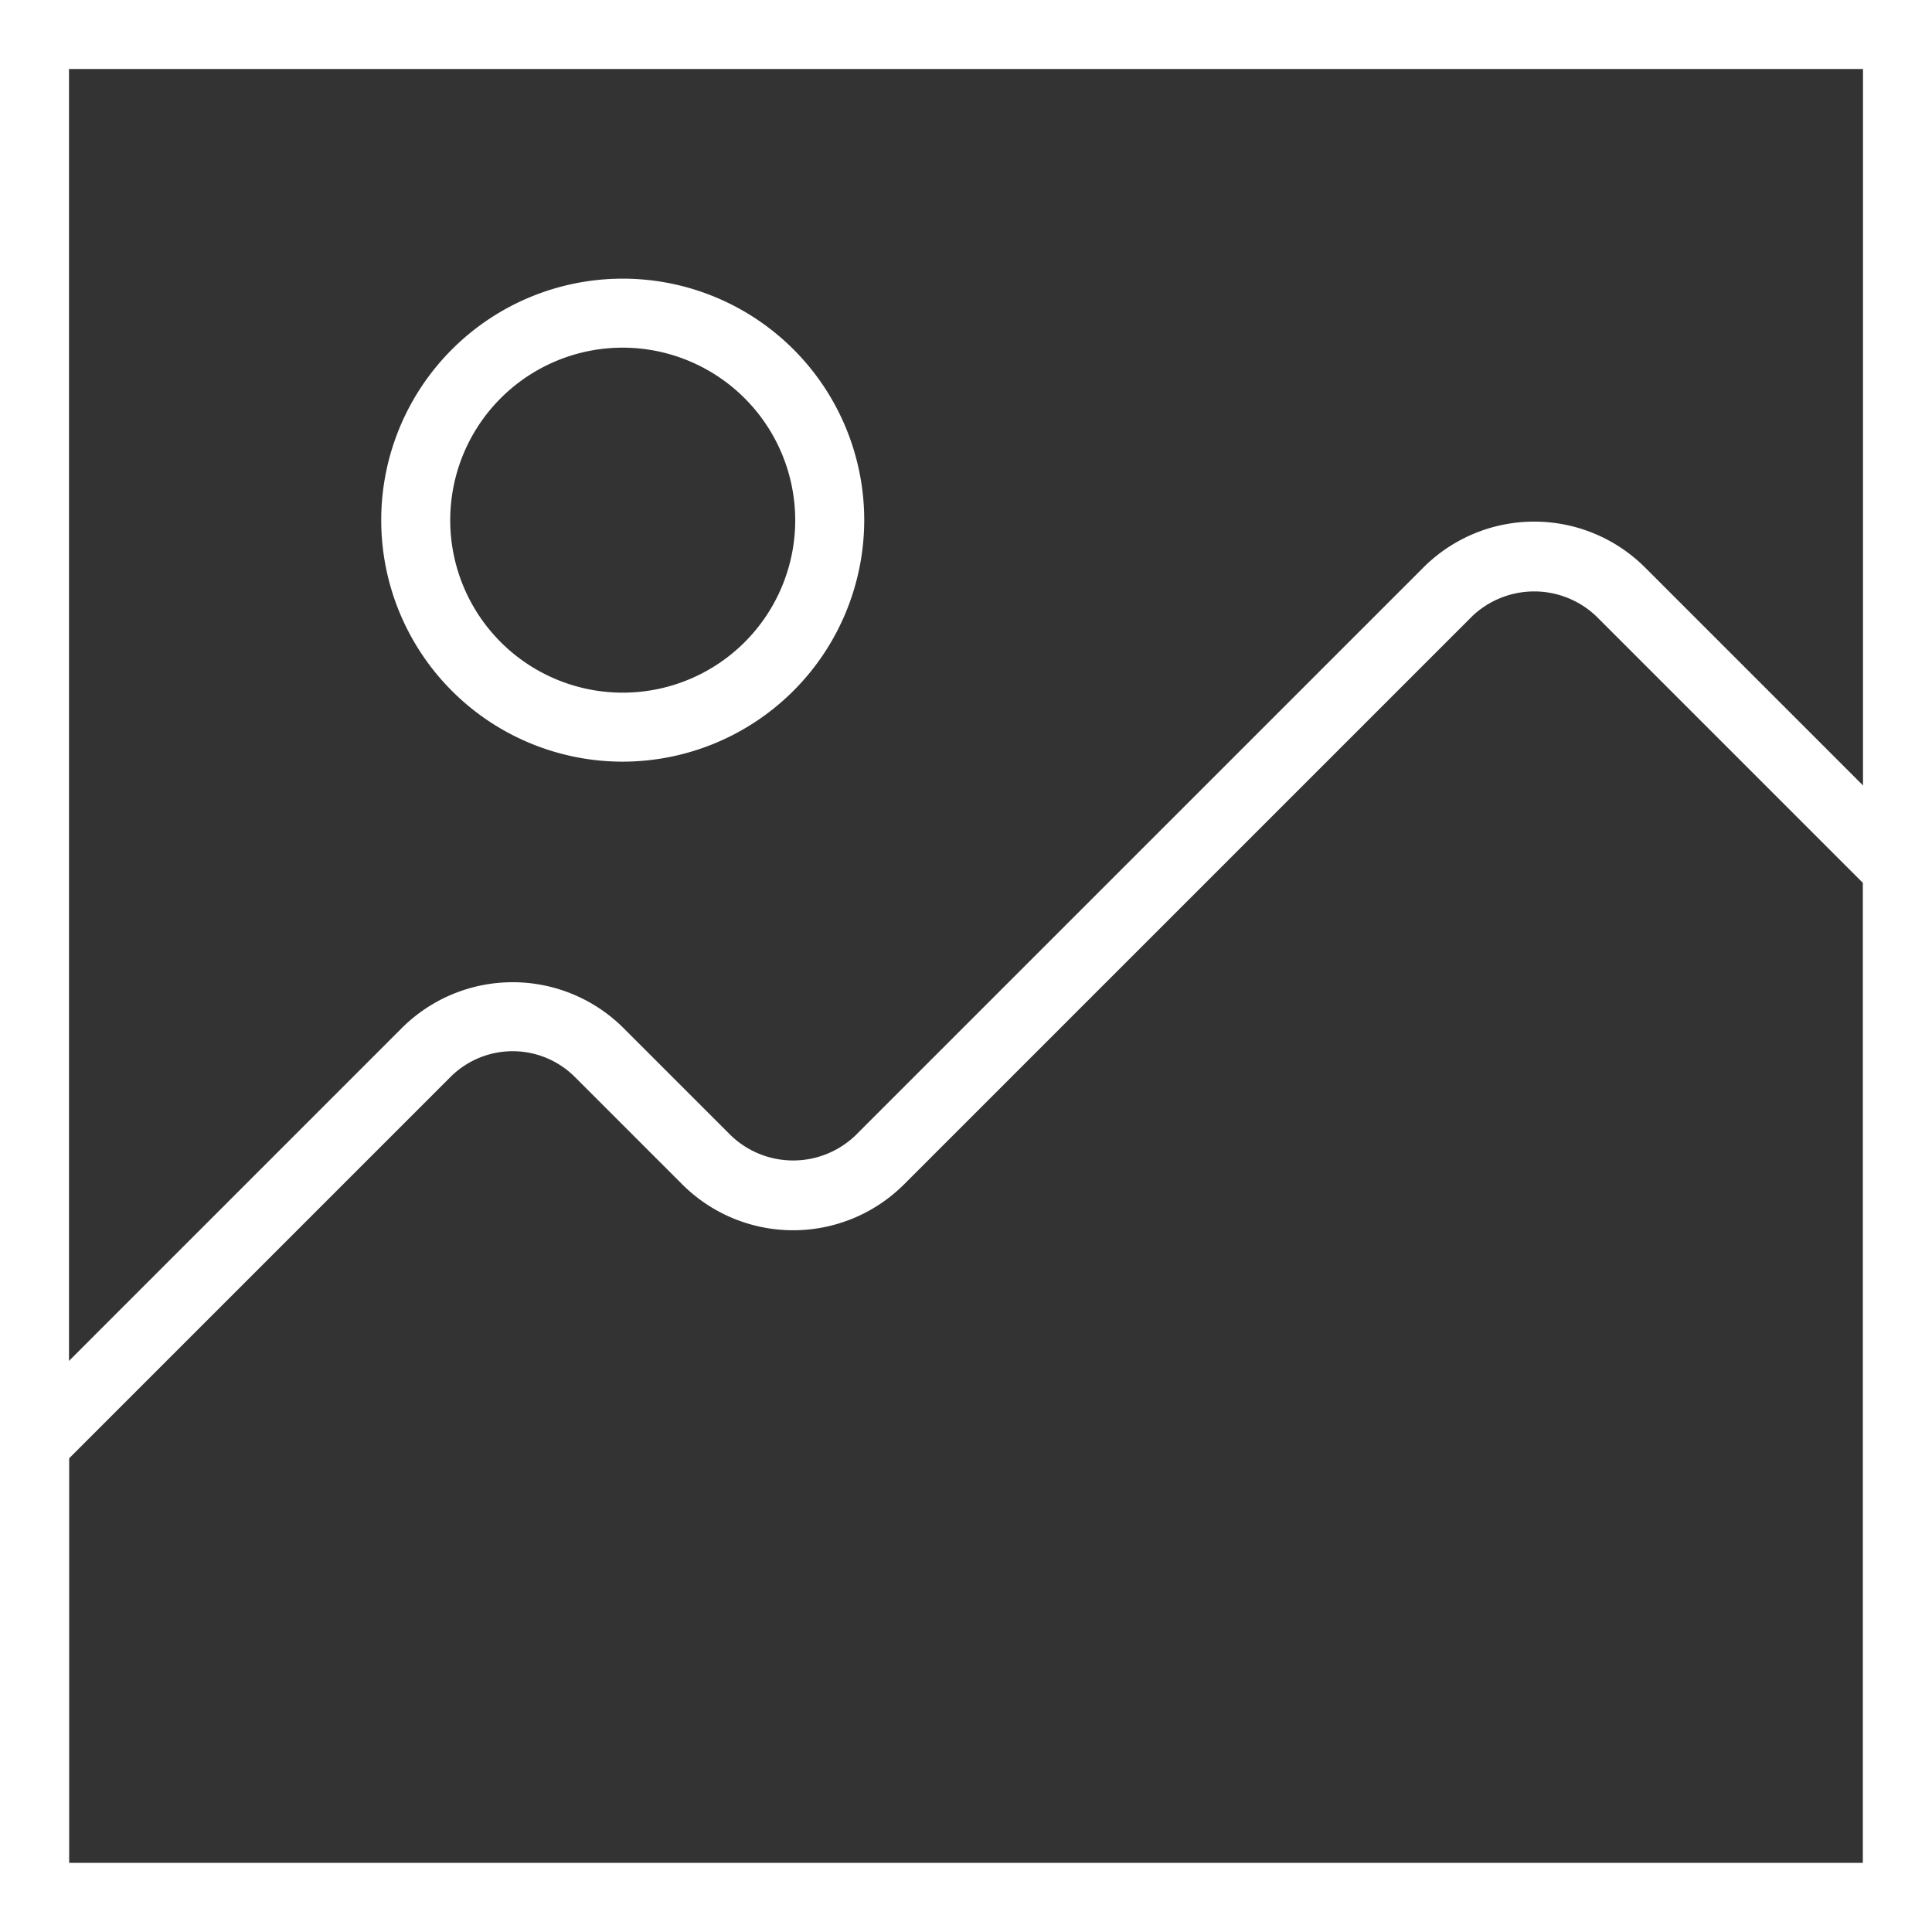 <svg xmlns="http://www.w3.org/2000/svg" width="56" height="56"><rect width="100%" height="100%" fill="#333333" stroke="none"/><g data-name="Group 408"><g data-name="Group 405"><path data-name="Path 64" d="M56 56H0V0h56zM2 54h52V2H2z" fill="#fff"/></g><g data-name="Group 406"><path data-name="Path 65" d="M56 56H0V41.446L11.646 29.8a4.549 4.549 0 016.428 0l3.116 3.116a2.608 2.608 0 003.6 0L41.257 16.45a4.545 4.545 0 016.427 0L56 24.766zM2 54h52V25.594l-7.73-7.73a2.607 2.607 0 00-3.6 0L26.204 34.33a4.549 4.549 0 01-6.428 0l-3.116-3.116a2.549 2.549 0 00-3.6 0L2 42.274z" fill="#fff"/></g><g data-name="Group 407"><path data-name="Path 66" d="M18.05 22.077a7 7 0 117-7 7.008 7.008 0 01-7 7zm0-12a5 5 0 105 5 5.006 5.006 0 00-5-5z" fill="#fff"/></g></g></svg>